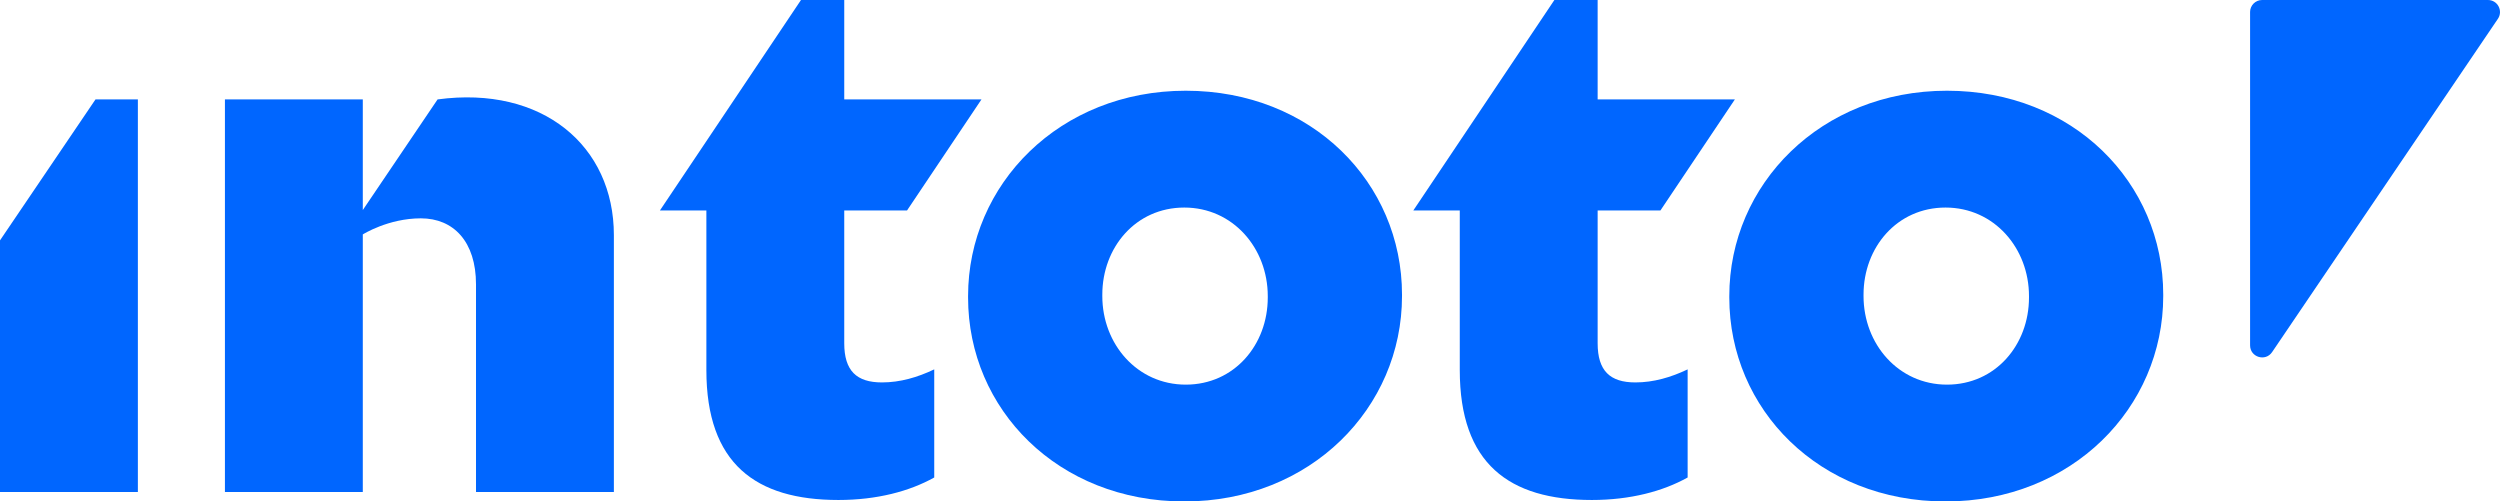 <svg xmlns="http://www.w3.org/2000/svg" id="Layer_2" viewBox="0 0 1395.68 279.93"><defs><style>.cls-1{fill:#06f;stroke-width:0px;}</style></defs><g id="Layer_1-2"><path class="cls-1" d="M53.31,55.5h23.66v219.17H0v-140.47S53.31,55.5,53.31,55.5Z"></path><path class="cls-1" d="M125.57,55.5h76.97v61.77l41.75-61.77c58.52-7.88,98.42,25.93,98.42,75.76v143.41h-76.97v-115.91c0-23.9-12.56-36.87-30.79-36.87s-32.41,8.98-32.41,8.98v143.8h-76.97V55.5Z"></path><path class="cls-1" d="M394.35,206.61v-89.12h-25.93L447.17,0h24.15v55.5h76.61l-41.55,61.98h-35.06v74.14c0,15.39,6.89,21.88,21.07,21.88,10.13,0,19.85-2.84,29.17-7.29v60.36c-13.77,7.7-32,12.56-53.48,12.56-46.18,0-73.73-20.25-73.73-72.52Z"></path><path class="cls-1" d="M814.95,206.61v-89.12h-25.93L867.77,0h24.15v55.5h76.61l-41.55,61.98h-35.06v74.14c0,15.39,6.89,21.88,21.07,21.88,10.13,0,19.85-2.84,29.17-7.29v60.36c-13.77,7.7-32,12.56-53.48,12.56-46.18,0-73.73-20.25-73.73-72.52Z"></path><path class="cls-1" d="M540.45,166.1v-.81c0-62.39,51.04-114.64,121.53-114.64s120.72,51.45,120.72,113.84v.81c0,62.39-51.04,114.65-121.53,114.65s-120.72-51.45-120.72-113.84ZM707.76,166.1v-.81c0-26.73-19.44-49.42-46.59-49.42s-45.78,22.28-45.78,48.62v.81c0,26.74,19.45,49.43,46.59,49.43s45.78-22.28,45.78-48.62Z"></path><path class="cls-1" d="M965.42,166.1v-.81c0-62.39,51.04-114.64,121.53-114.64s120.72,51.45,120.72,113.84v.81c0,62.39-51.04,114.65-121.53,114.65s-120.72-51.45-120.72-113.84ZM1132.73,166.1v-.81c0-26.73-19.44-49.42-46.59-49.42s-45.78,22.28-45.78,48.62v.81c0,26.74,19.45,49.43,46.59,49.43s45.78-22.28,45.78-48.62Z"></path><path class="cls-1" d="M1256.16,6.73v186.07c0,6.63,8.58,9.26,12.29,3.77l126.06-186.07c3.03-4.47-.17-10.5-5.57-10.5h-126.06c-3.71,0-6.73,3.01-6.73,6.73Z"></path></g></svg>